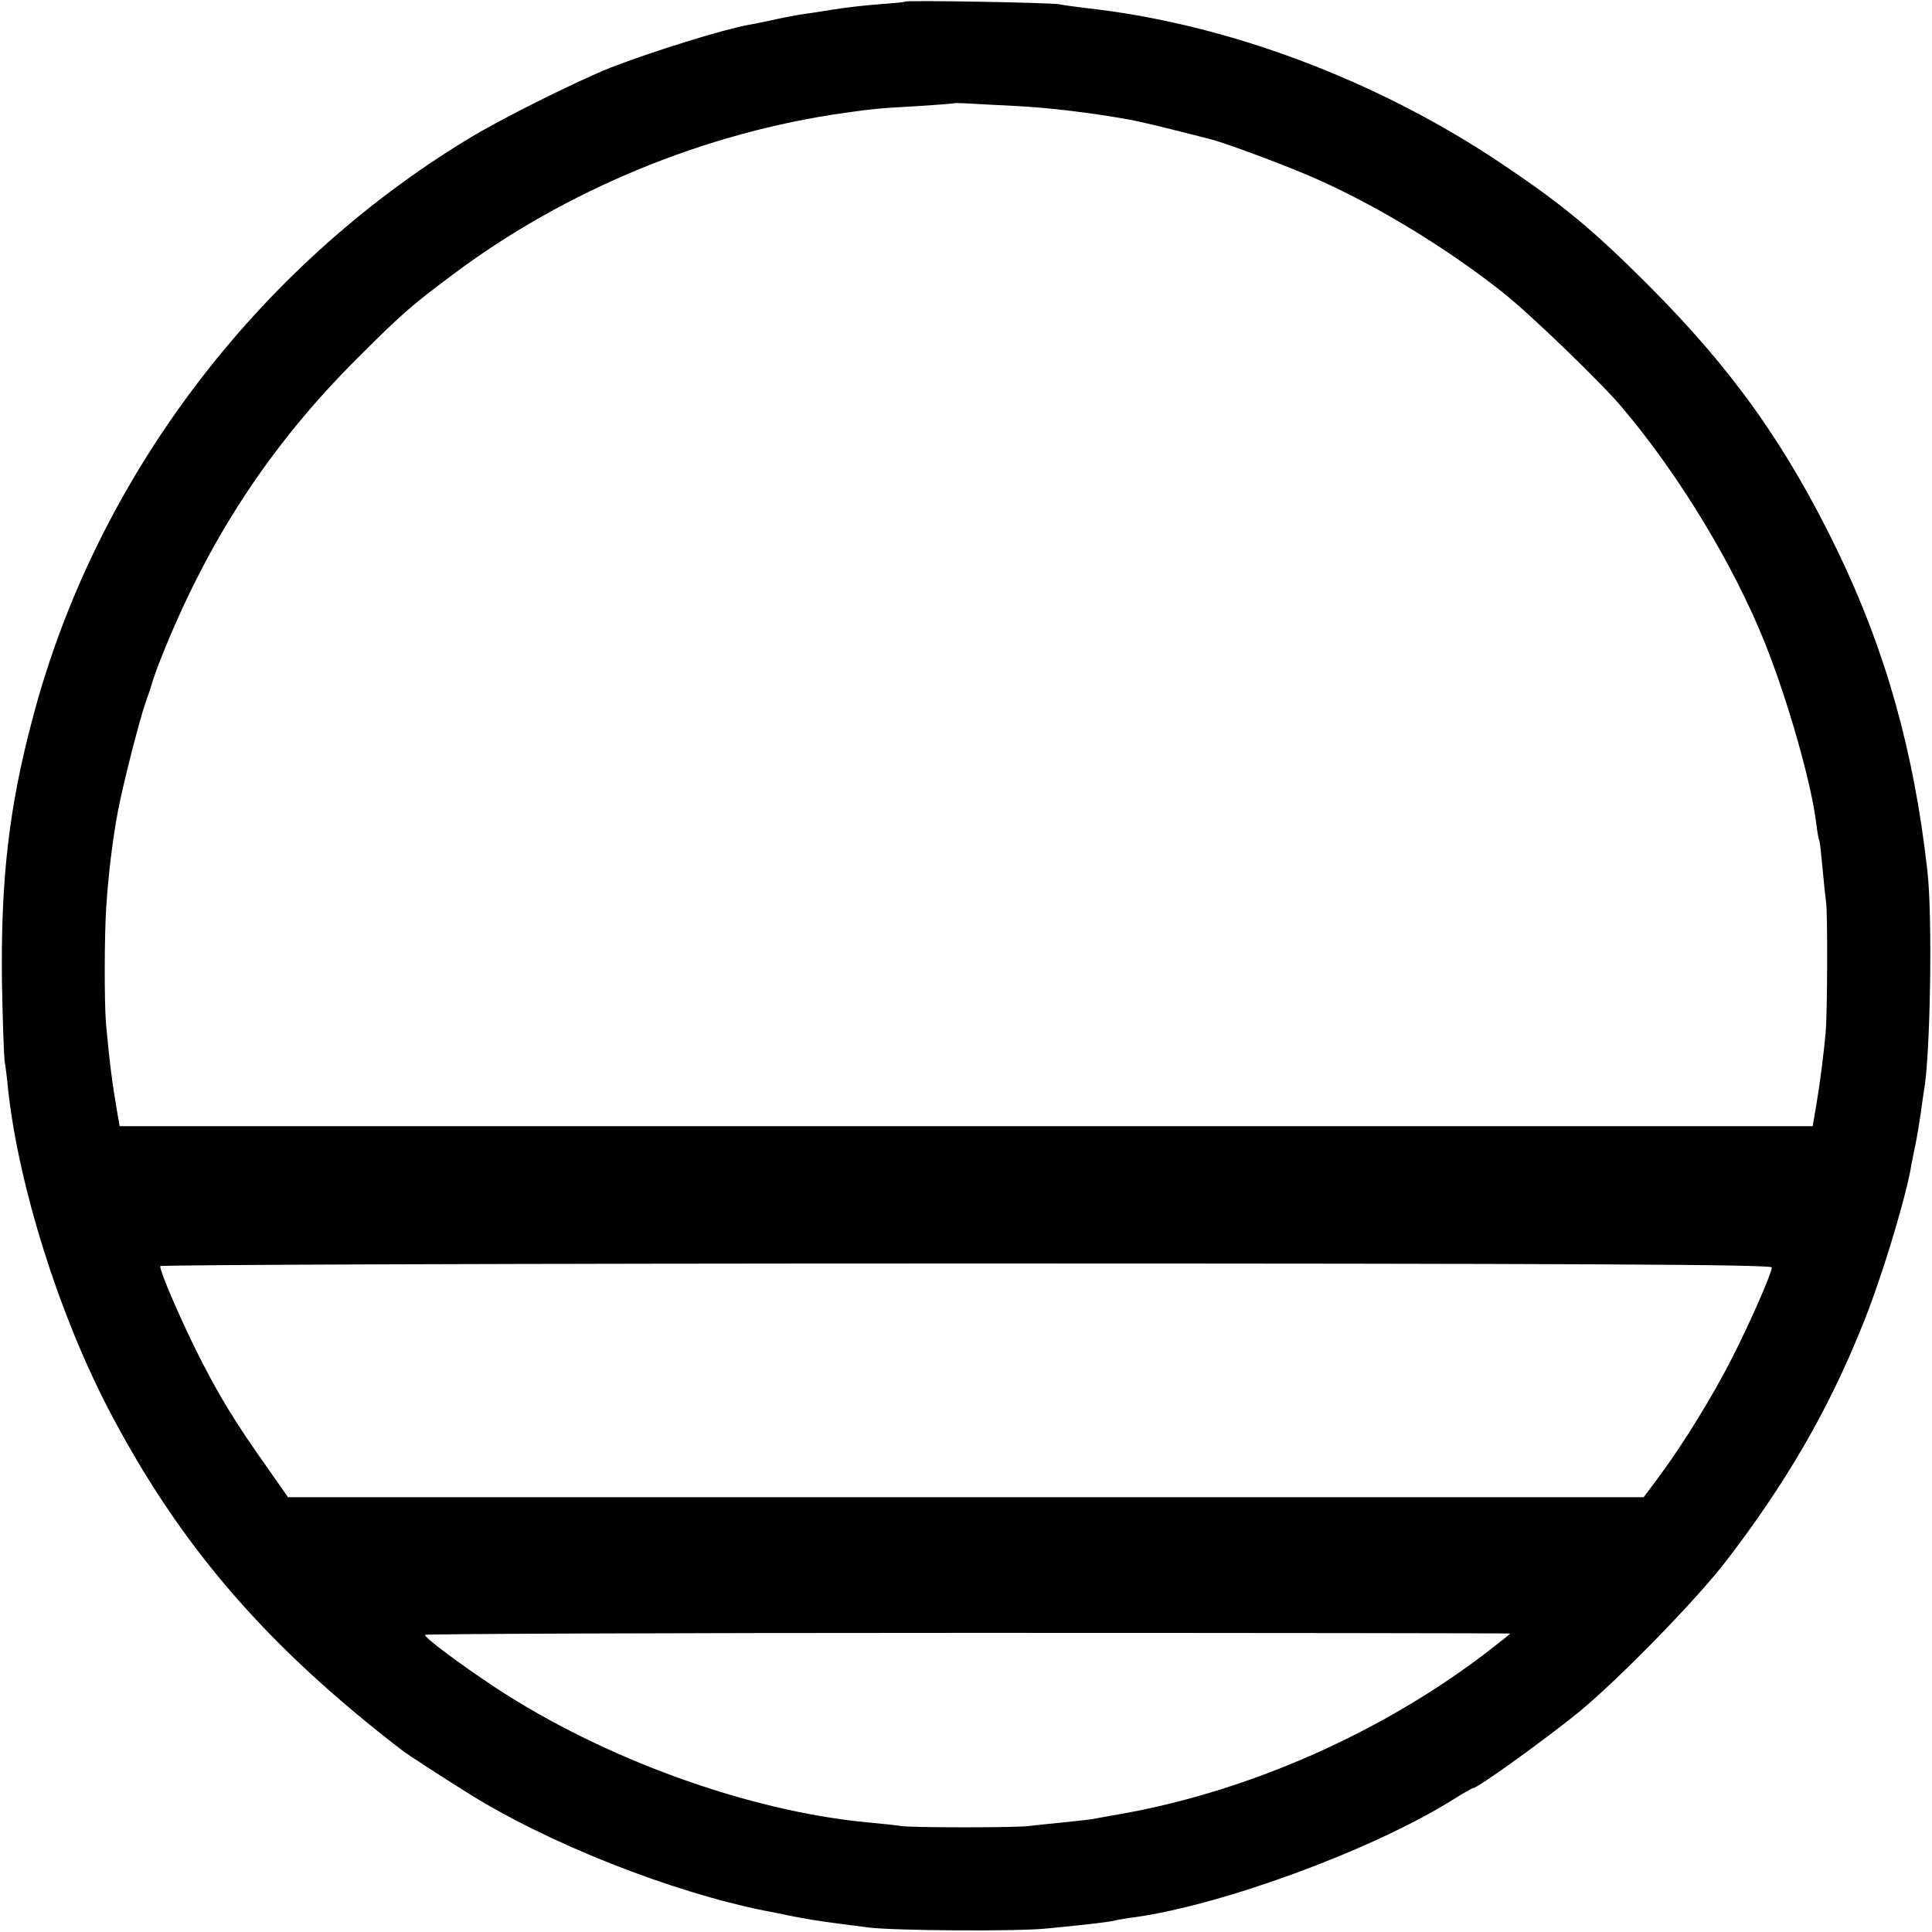 <?xml version="1.0" standalone="no"?>
<!DOCTYPE svg PUBLIC "-//W3C//DTD SVG 20010904//EN"
 "http://www.w3.org/TR/2001/REC-SVG-20010904/DTD/svg10.dtd">
<svg version="1.0" xmlns="http://www.w3.org/2000/svg"
 width="591pt" height="591pt" viewBox="0 0 591 591"
 preserveAspectRatio="xMidYMid meet">
<g transform="translate(0,591) scale(0.1,-0.1)"
fill="#000000" stroke="none">
<path d="M2768 5905 c-2 -2 -37 -5 -78 -8 -41 -3 -104 -10 -140 -16 -36 -6
-83 -13 -105 -16 -22 -4 -60 -11 -85 -17 -25 -5 -56 -12 -70 -14 -78 -14 -293
-81 -420 -130 -101 -40 -335 -156 -438 -219 -651 -395 -1139 -1042 -1331
-1768 -74 -276 -99 -498 -95 -812 2 -115 6 -223 8 -240 3 -16 8 -57 11 -90 33
-296 154 -681 306 -974 218 -419 485 -728 904 -1049 15 -11 110 -73 190 -123
248 -157 628 -307 920 -365 11 -2 43 -8 70 -14 55 -11 87 -16 155 -25 25 -3
63 -8 85 -11 75 -10 460 -13 550 -3 136 13 188 20 205 24 8 2 35 7 60 10 273
38 736 209 978 362 29 18 55 33 58 33 14 0 222 150 324 233 122 100 362 346
452 464 181 236 310 458 412 711 57 138 127 367 150 482 2 14 9 48 15 77 6 29
13 74 17 100 3 26 8 55 9 64 20 105 27 534 11 674 -41 366 -127 673 -275 980
-157 324 -321 555 -581 815 -169 169 -262 246 -455 375 -380 253 -835 423
-1260 470 -33 4 -71 9 -85 12 -27 5 -467 13 -472 8z m336 -319 c103 -5 235
-21 351 -42 17 -3 75 -16 130 -30 55 -14 107 -27 115 -29 41 -10 199 -68 296
-109 195 -82 426 -221 604 -363 81 -64 303 -278 365 -353 173 -205 339 -480
434 -717 71 -178 143 -432 157 -553 3 -24 7 -47 9 -50 2 -3 6 -41 10 -85 4
-44 9 -91 11 -105 5 -28 4 -333 -1 -395 -6 -67 -16 -146 -28 -220 l-12 -70
-2590 0 -2589 0 -7 40 c-17 99 -24 157 -35 276 -5 68 -5 262 1 354 6 96 20
212 36 295 16 84 66 279 84 330 9 25 18 52 20 60 2 8 13 40 25 70 144 365 336
658 604 925 136 136 164 160 291 255 347 260 773 435 1200 495 87 12 104 14
215 20 63 4 116 8 117 9 2 1 17 1 35 0 18 -1 87 -5 152 -8z m2316 -3553 c0
-17 -65 -166 -122 -278 -58 -114 -147 -259 -220 -358 l-50 -67 -2073 0 -2074
0 -58 83 c-106 149 -157 233 -226 372 -52 106 -107 234 -107 252 0 4 1109 8
2465 8 1865 0 2465 -3 2465 -12z m-800 -1120 c0 -1 -35 -29 -78 -62 -316 -240
-712 -416 -1097 -487 -49 -9 -97 -17 -105 -19 -8 -1 -49 -6 -90 -10 -41 -4
-88 -9 -105 -11 -39 -5 -351 -5 -388 0 -15 3 -60 7 -100 11 -366 34 -809 194
-1142 413 -107 71 -215 151 -215 161 0 3 747 6 1660 6 913 0 1660 -1 1660 -2z"/>
</g>
</svg>
